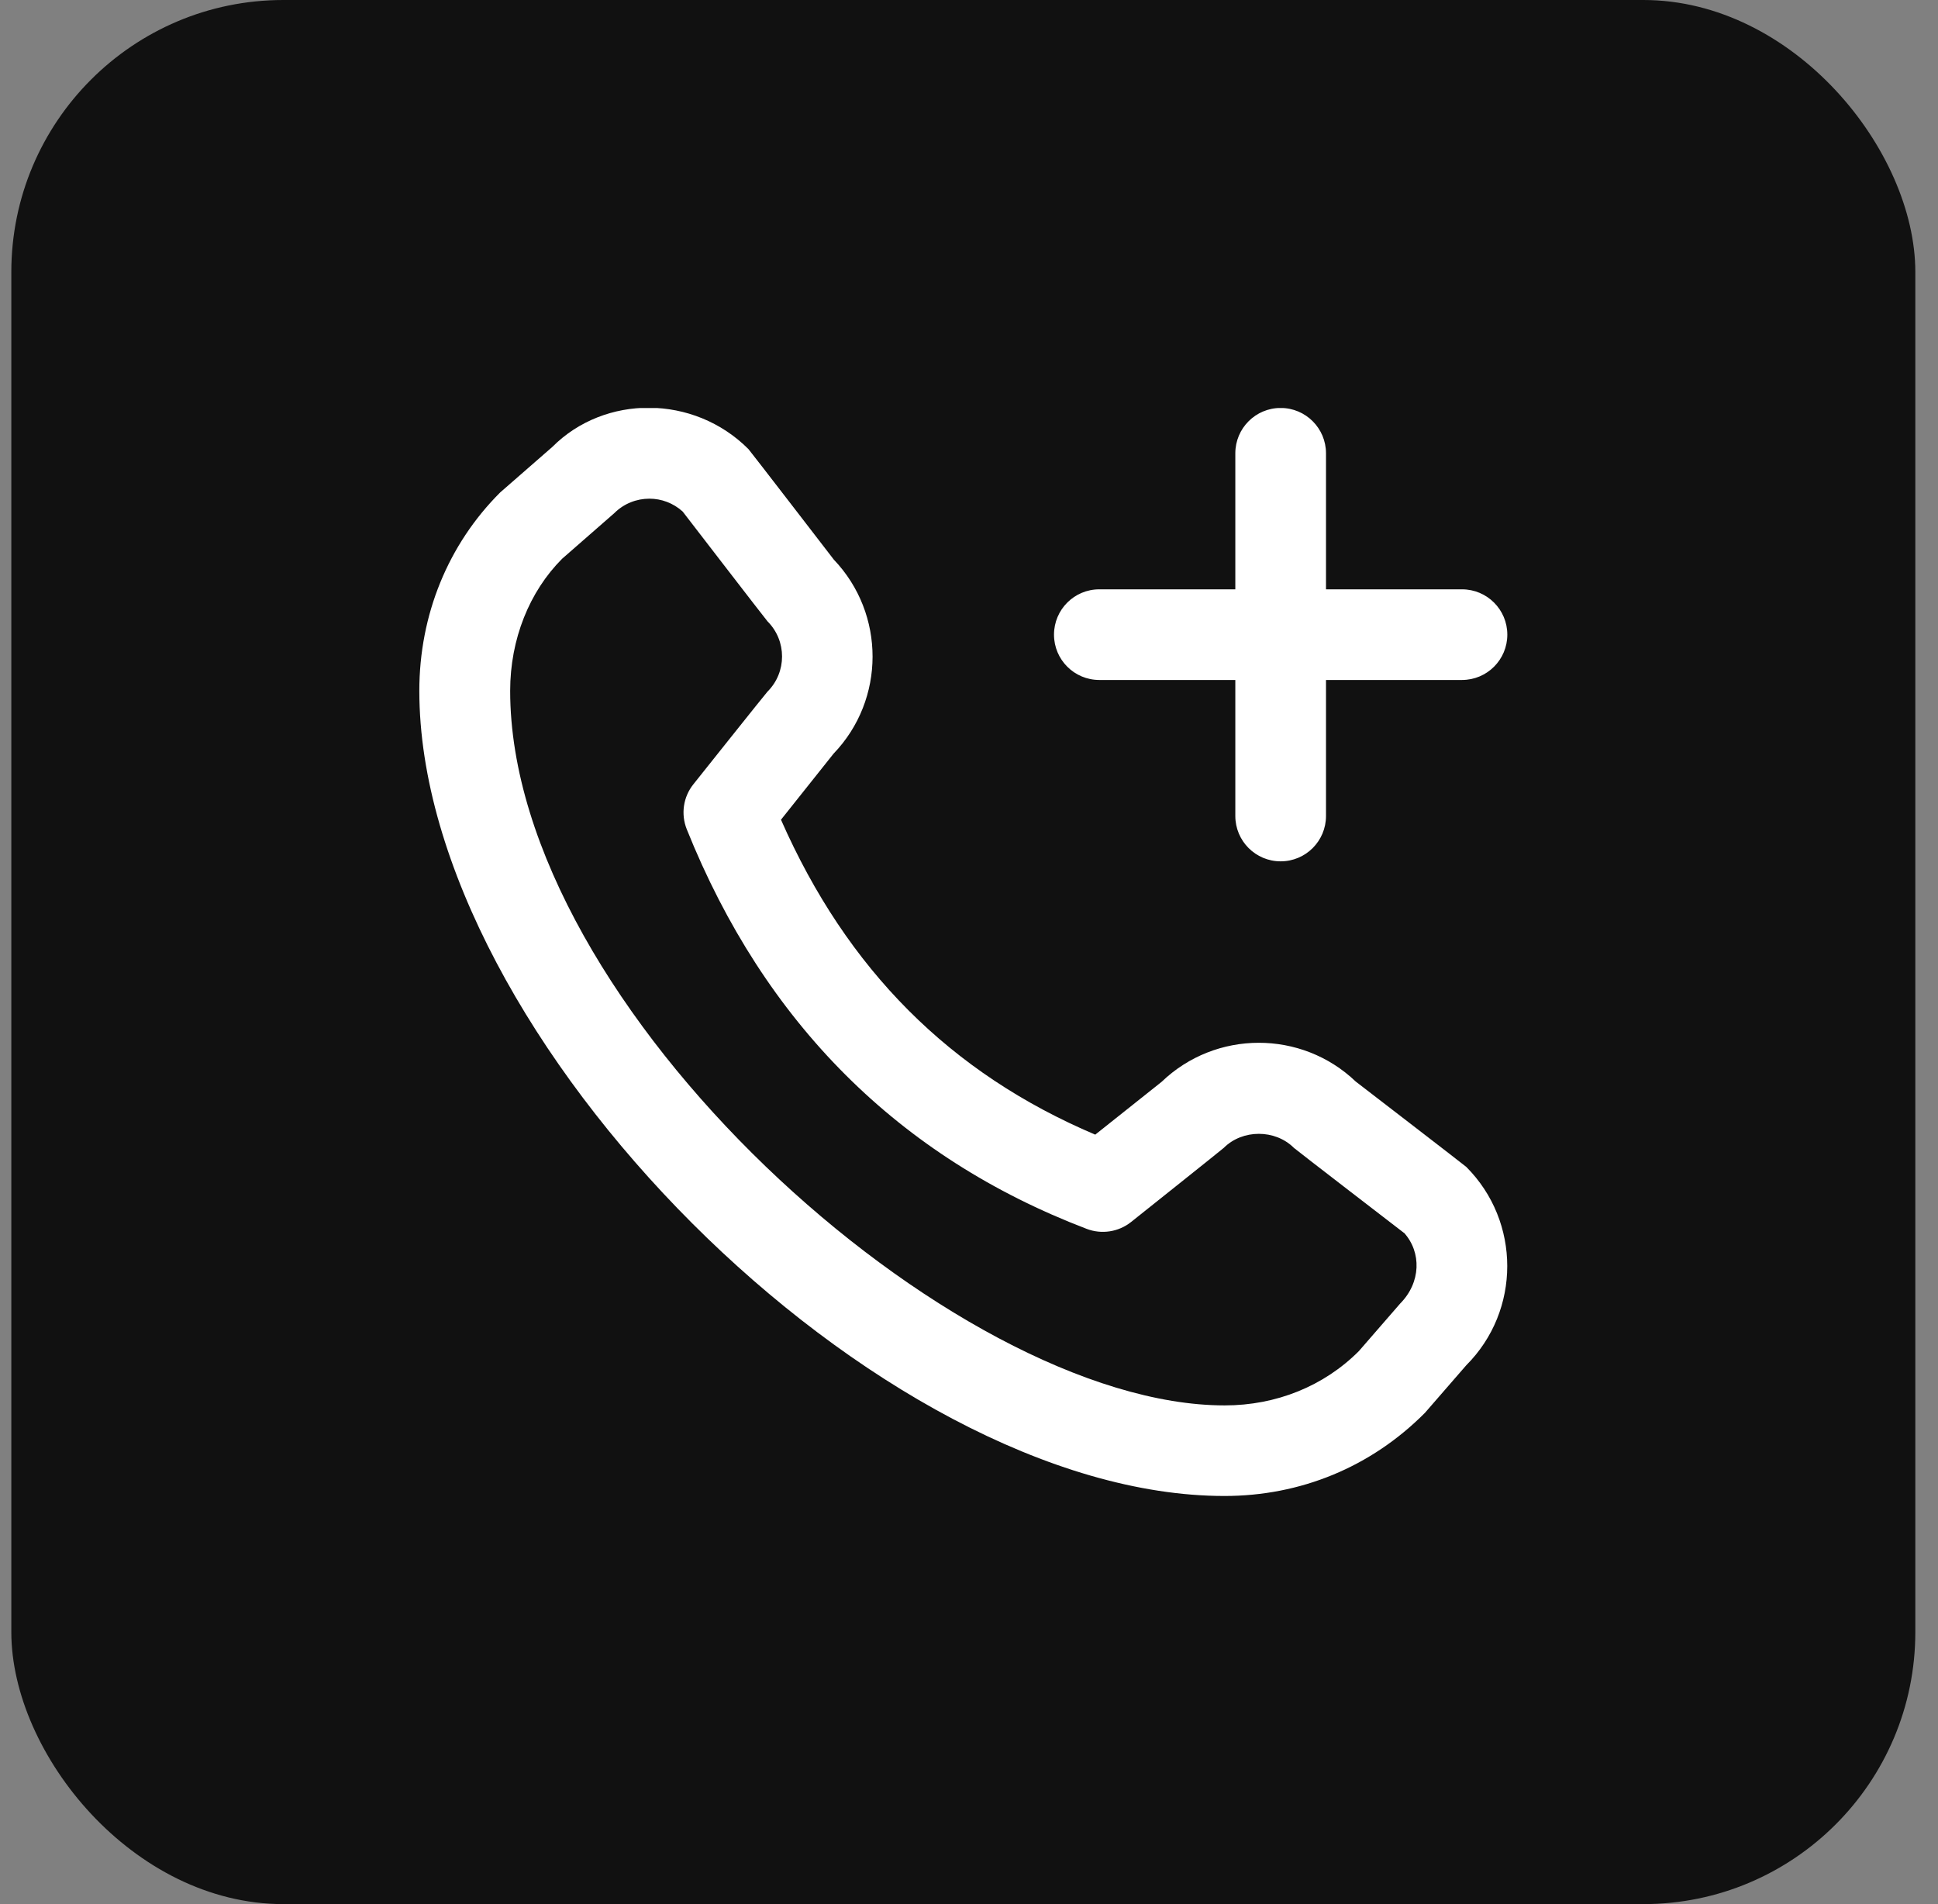 <svg width="57" height="56" viewBox="0 0 57 56" fill="none" xmlns="http://www.w3.org/2000/svg">
<rect x="0" y="0" width="57" height="56" fill="#808080" stroke="none"/>
<rect x="0.333" width="56" height="56" rx="8" fill="#111111"/>
<g clip-path="url(#clip0_5031_39972)">
<path d="M31 18.665C31 17.929 31.596 17.332 32.333 17.332H36.333V13.332C36.333 12.596 36.929 11.998 37.666 11.998C38.404 11.998 39 12.596 39 13.332V17.332H43C43.737 17.332 44.333 17.929 44.333 18.665C44.333 19.401 43.737 19.998 43 19.998H39V23.998C39 24.734 38.404 25.332 37.666 25.332C36.929 25.332 36.333 24.734 36.333 23.998V19.998H32.333C31.596 19.998 31 19.401 31 18.665ZM43.125 34.318C44.733 35.928 44.733 38.545 43.125 40.153L41.909 41.553C40.317 43.153 38.245 43.997 36.014 43.997C25.834 43.998 12.333 30.497 12.333 20.316C12.333 18.085 13.178 16.013 14.712 14.482L16.244 13.145C17.784 11.598 20.405 11.597 22.013 13.208C22.054 13.249 24.524 16.458 24.524 16.458C26.046 18.053 26.044 20.577 24.516 22.166L22.97 24.108C24.914 28.52 27.948 31.56 32.213 33.37L34.165 31.817C35.756 30.288 38.281 30.286 39.874 31.808C39.874 31.808 43.084 34.278 43.125 34.318ZM41.29 36.257C41.29 36.257 38.097 33.801 38.057 33.76C37.505 33.208 36.544 33.208 35.992 33.76C35.957 33.796 33.266 35.94 33.266 35.94C32.898 36.233 32.398 36.309 31.961 36.141C26.44 34.034 22.484 30.082 20.2 24.392C20.021 23.946 20.094 23.44 20.394 23.065C20.394 23.065 22.537 20.374 22.574 20.34C23.144 19.77 23.144 18.844 22.574 18.274C22.534 18.234 20.078 15.044 20.078 15.044C19.801 14.793 19.449 14.666 19.1 14.666C18.725 14.666 18.35 14.809 18.066 15.093L16.533 16.433C15.57 17.398 15.005 18.798 15.005 20.317C15.005 29.593 28.034 41.333 36.021 41.333C37.538 41.333 38.938 40.766 39.966 39.737L41.182 38.337C41.794 37.72 41.813 36.83 41.296 36.257H41.29Z" fill="white"/>
</g>
<defs>
<clipPath id="clip0_5031_39972">
<rect width="32" height="32" fill="white" transform="translate(12.333 12)"/>
</clipPath>
</defs>
</svg>
